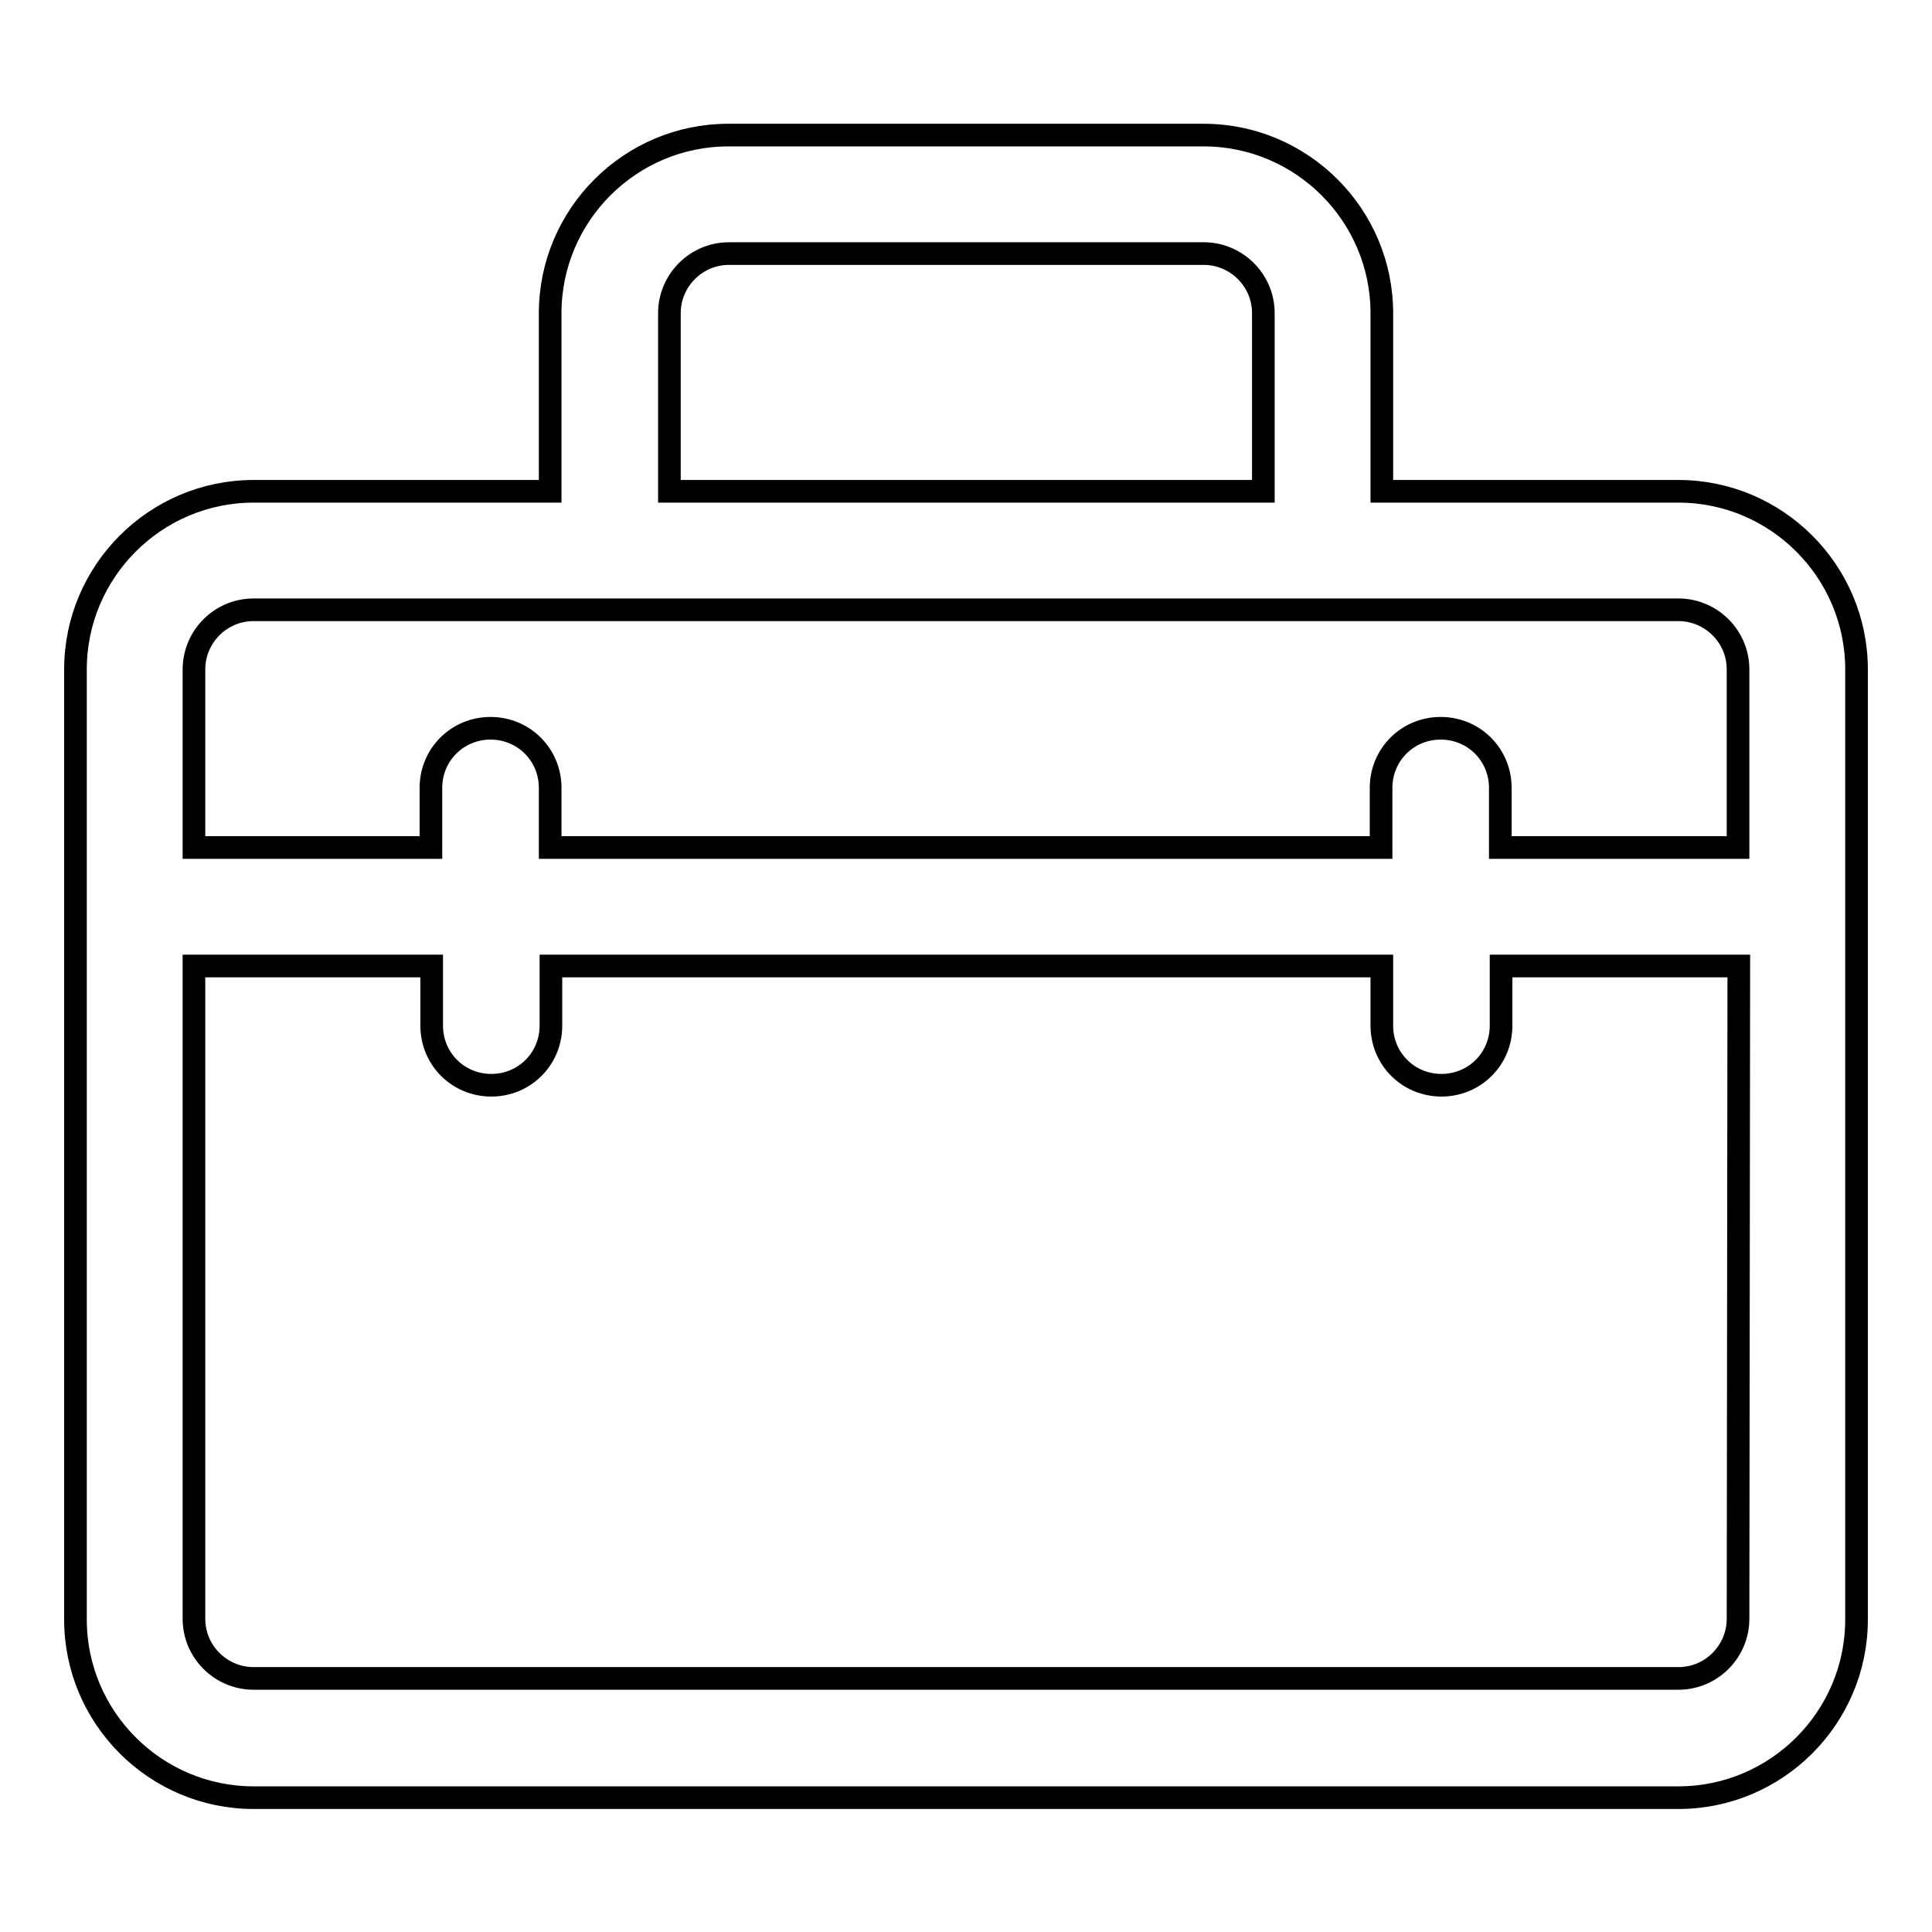 <?xml version="1.0" encoding="utf-8"?>
<!-- Svg Vector Icons : http://www.onlinewebfonts.com/icon -->
<!DOCTYPE svg PUBLIC "-//W3C//DTD SVG 1.1//EN" "http://www.w3.org/Graphics/SVG/1.1/DTD/svg11.dtd">
<svg version="1.1" xmlns="http://www.w3.org/2000/svg" xmlns:xlink="http://www.w3.org/1999/xlink" x="0px" y="0px" viewBox="0 0 256 256" enable-background="new 0 0 256 256" xml:space="preserve">
<g><g><path stroke-width="3" fill-opacity="0" stroke="#000000"  d="M222.4,65.1h-39.3V41.5c0-13-10.6-23.6-23.6-23.6H96.5c-13,0-23.6,10.6-23.6,23.6v23.6H33.6c-13,0-23.6,10.6-23.6,23.6v125.9c0,13,10.6,23.6,23.6,23.6h188.8c13,0,23.6-10.6,23.6-23.6V88.7C246,75.7,235.4,65.1,222.4,65.1z M88.7,41.5c0-4.3,3.5-7.9,7.9-7.9h62.9c4.3,0,7.9,3.5,7.9,7.9v23.6H88.7V41.5z M25.7,88.7c0-4.3,3.5-7.9,7.9-7.9h188.8c4.3,0,7.9,3.5,7.9,7.9v23.6h-31.5v-7.9c0-4.4-3.5-7.9-7.9-7.9c-4.4,0-7.9,3.5-7.9,7.9v7.9H72.9v-7.9c0-4.4-3.5-7.9-7.9-7.9c-4.4,0-7.9,3.5-7.9,7.9v7.9H25.7V88.7z M230.3,214.5c0,4.3-3.5,7.9-7.9,7.9H33.6c-4.3,0-7.9-3.5-7.9-7.9V128h31.5v7.9c0,4.4,3.5,7.9,7.9,7.9s7.9-3.5,7.9-7.9V128h110.1v7.9c0,4.4,3.5,7.9,7.9,7.9s7.9-3.5,7.9-7.9V128h31.5L230.3,214.5L230.3,214.5z"/></g></g>
</svg>